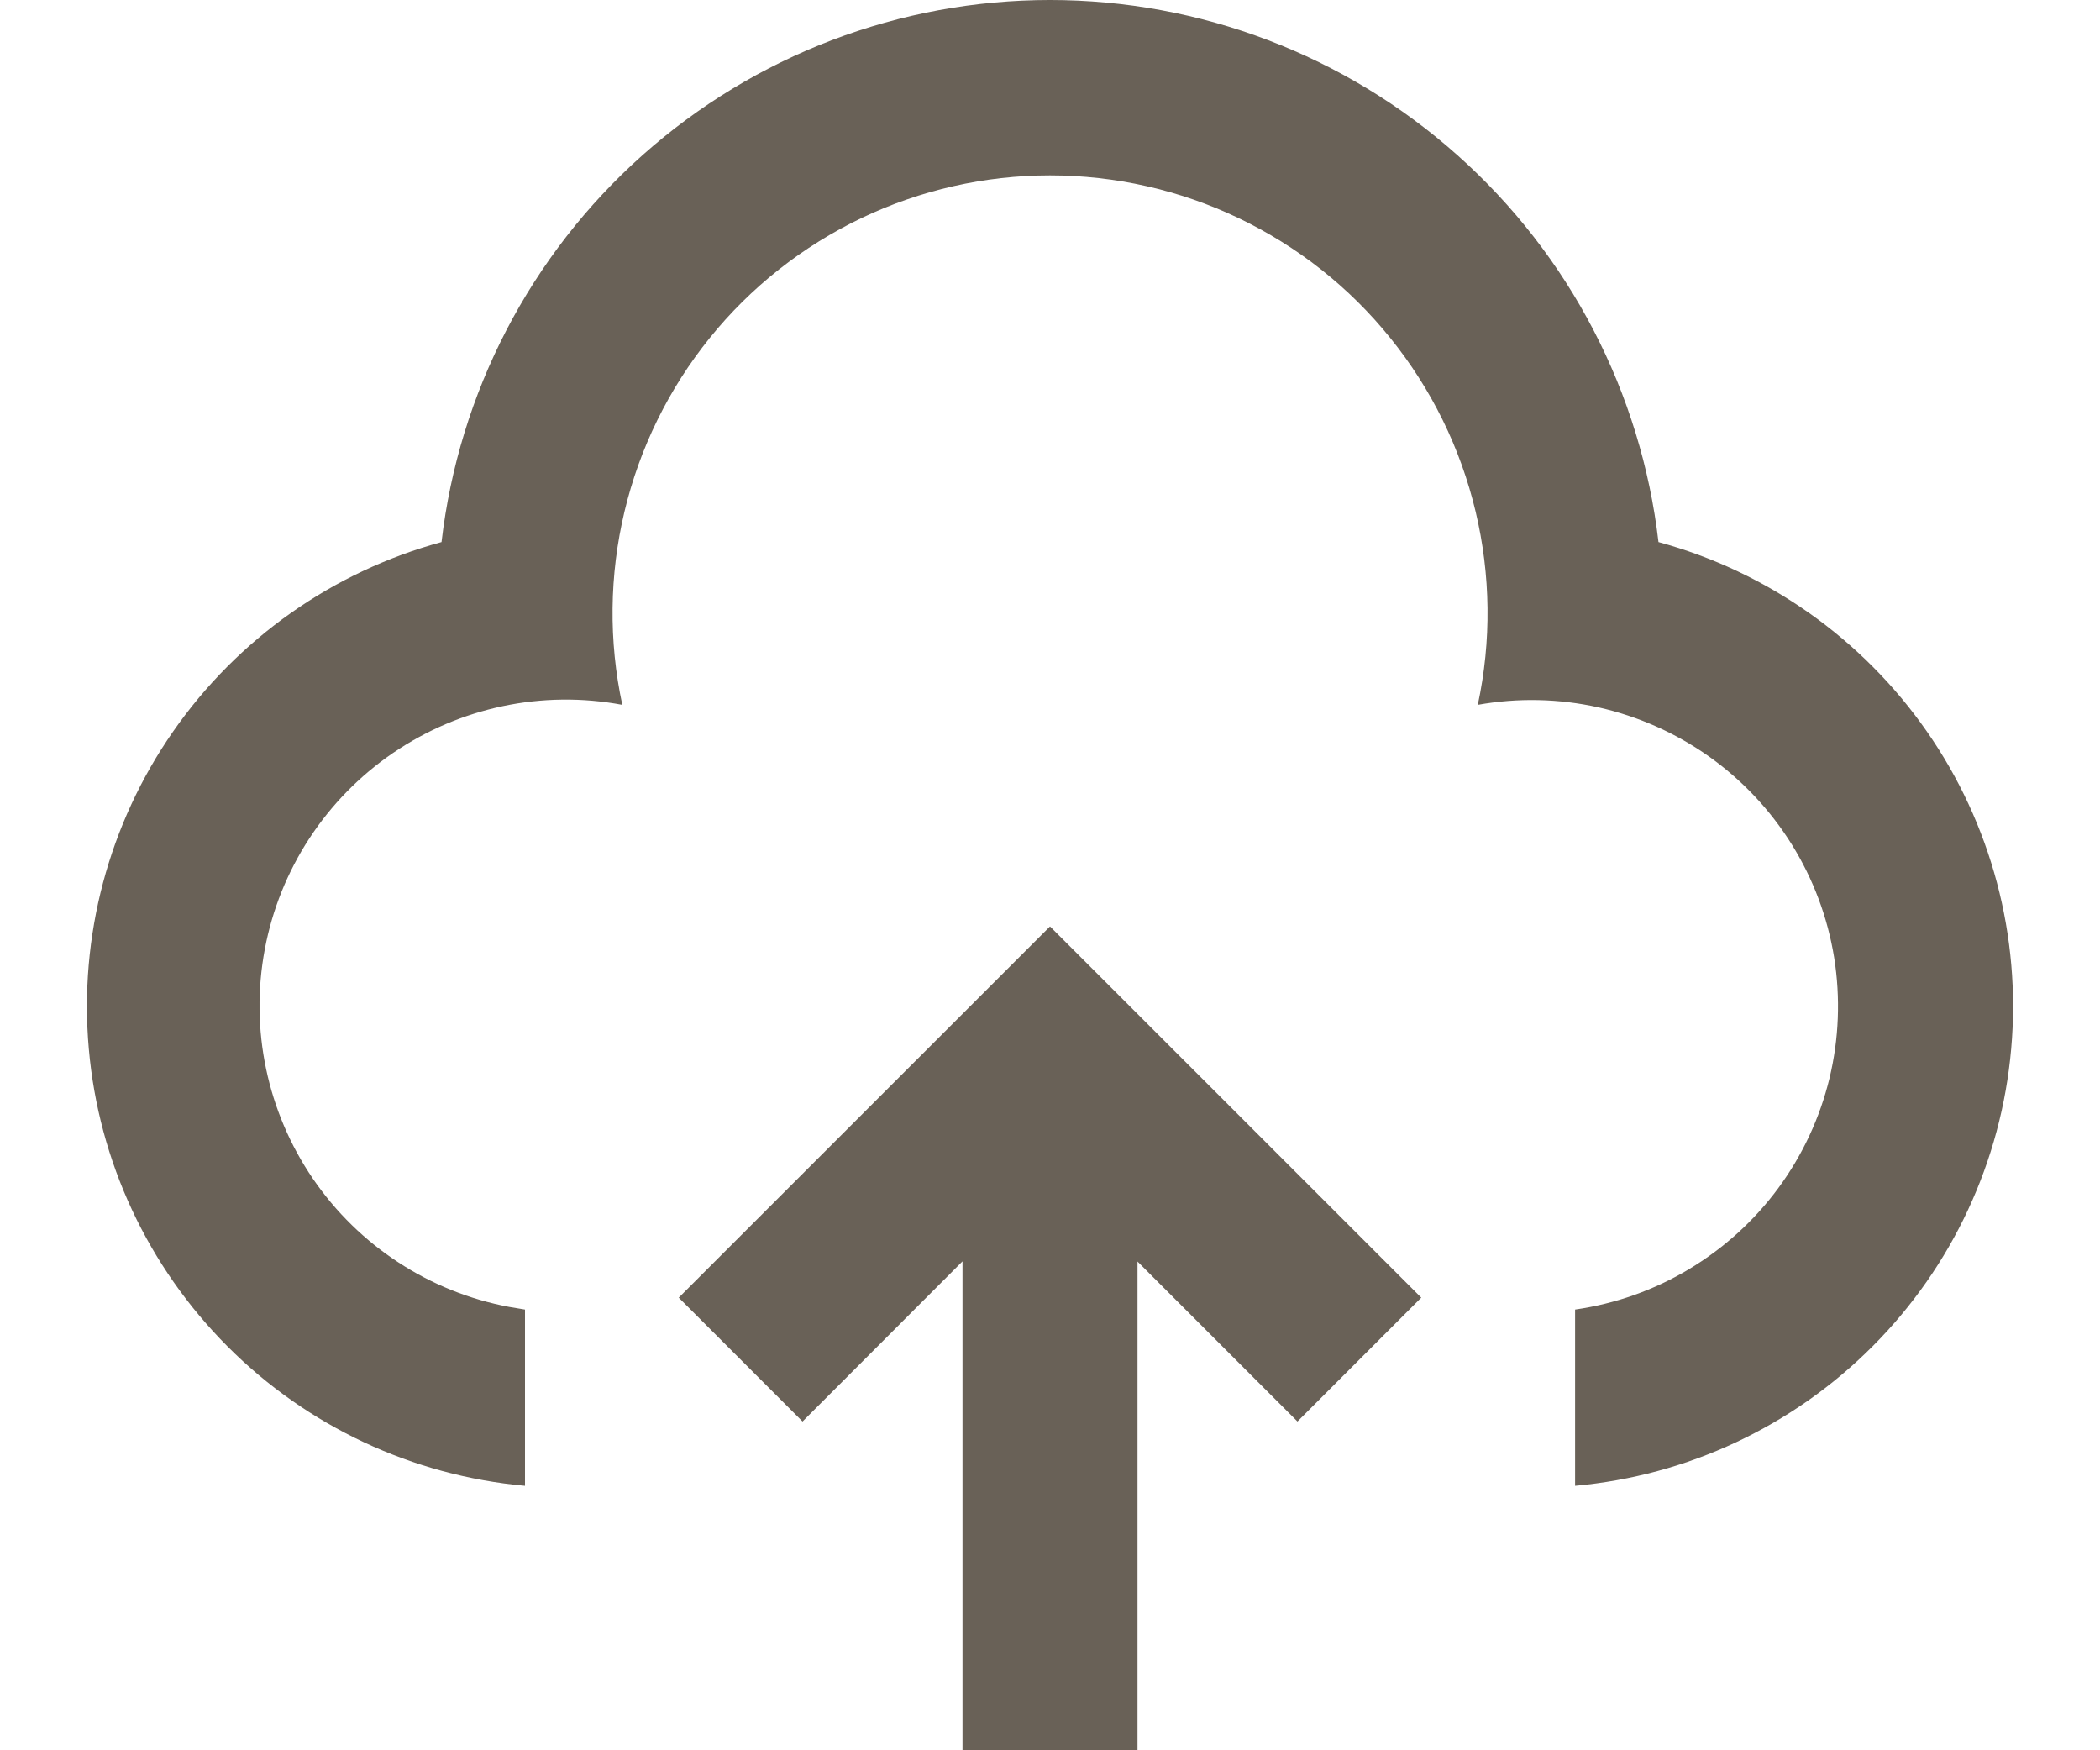 <svg width="24" height="20" viewBox="0 0 24 20" fill="none" xmlns="http://www.w3.org/2000/svg">
<path d="M12 10.586L16.243 14.828L14.828 16.243L13 14.415V20H11V14.413L9.172 16.243L7.757 14.828L12 10.586ZM12 2.2216e-08C13.717 8.17698e-05 15.374 0.631 16.656 1.773C17.938 2.915 18.756 4.488 18.954 6.194C20.198 6.533 21.284 7.299 22.021 8.358C22.758 9.416 23.099 10.7 22.985 11.984C22.872 13.269 22.311 14.473 21.399 15.386C20.488 16.299 19.285 16.862 18.001 16.978V14.964C18.461 14.898 18.904 14.742 19.302 14.503C19.701 14.264 20.049 13.949 20.325 13.574C20.6 13.2 20.798 12.775 20.908 12.323C21.017 11.871 21.035 11.402 20.962 10.943C20.888 10.484 20.723 10.044 20.478 9.65C20.232 9.255 19.91 8.913 19.531 8.644C19.152 8.376 18.723 8.185 18.269 8.083C17.816 7.982 17.346 7.972 16.889 8.054C17.046 7.325 17.037 6.57 16.864 5.845C16.691 5.119 16.358 4.442 15.889 3.862C15.421 3.281 14.828 2.814 14.155 2.492C13.482 2.171 12.746 2.004 12 2.004C11.255 2.004 10.518 2.171 9.845 2.492C9.172 2.814 8.58 3.281 8.111 3.862C7.643 4.442 7.31 5.119 7.137 5.845C6.964 6.57 6.955 7.325 7.112 8.054C6.2 7.883 5.257 8.081 4.49 8.605C3.724 9.129 3.197 9.936 3.026 10.848C2.855 11.76 3.053 12.703 3.577 13.47C4.101 14.236 4.908 14.763 5.82 14.934L6 14.964V16.978C4.715 16.862 3.512 16.299 2.601 15.386C1.69 14.473 1.128 13.27 1.015 11.985C0.901 10.7 1.242 9.416 1.979 8.358C2.716 7.299 3.802 6.533 5.046 6.194C5.244 4.488 6.061 2.915 7.343 1.773C8.626 0.631 10.283 -0 12 2.2216e-08Z" fill="#696157"/>
</svg>
